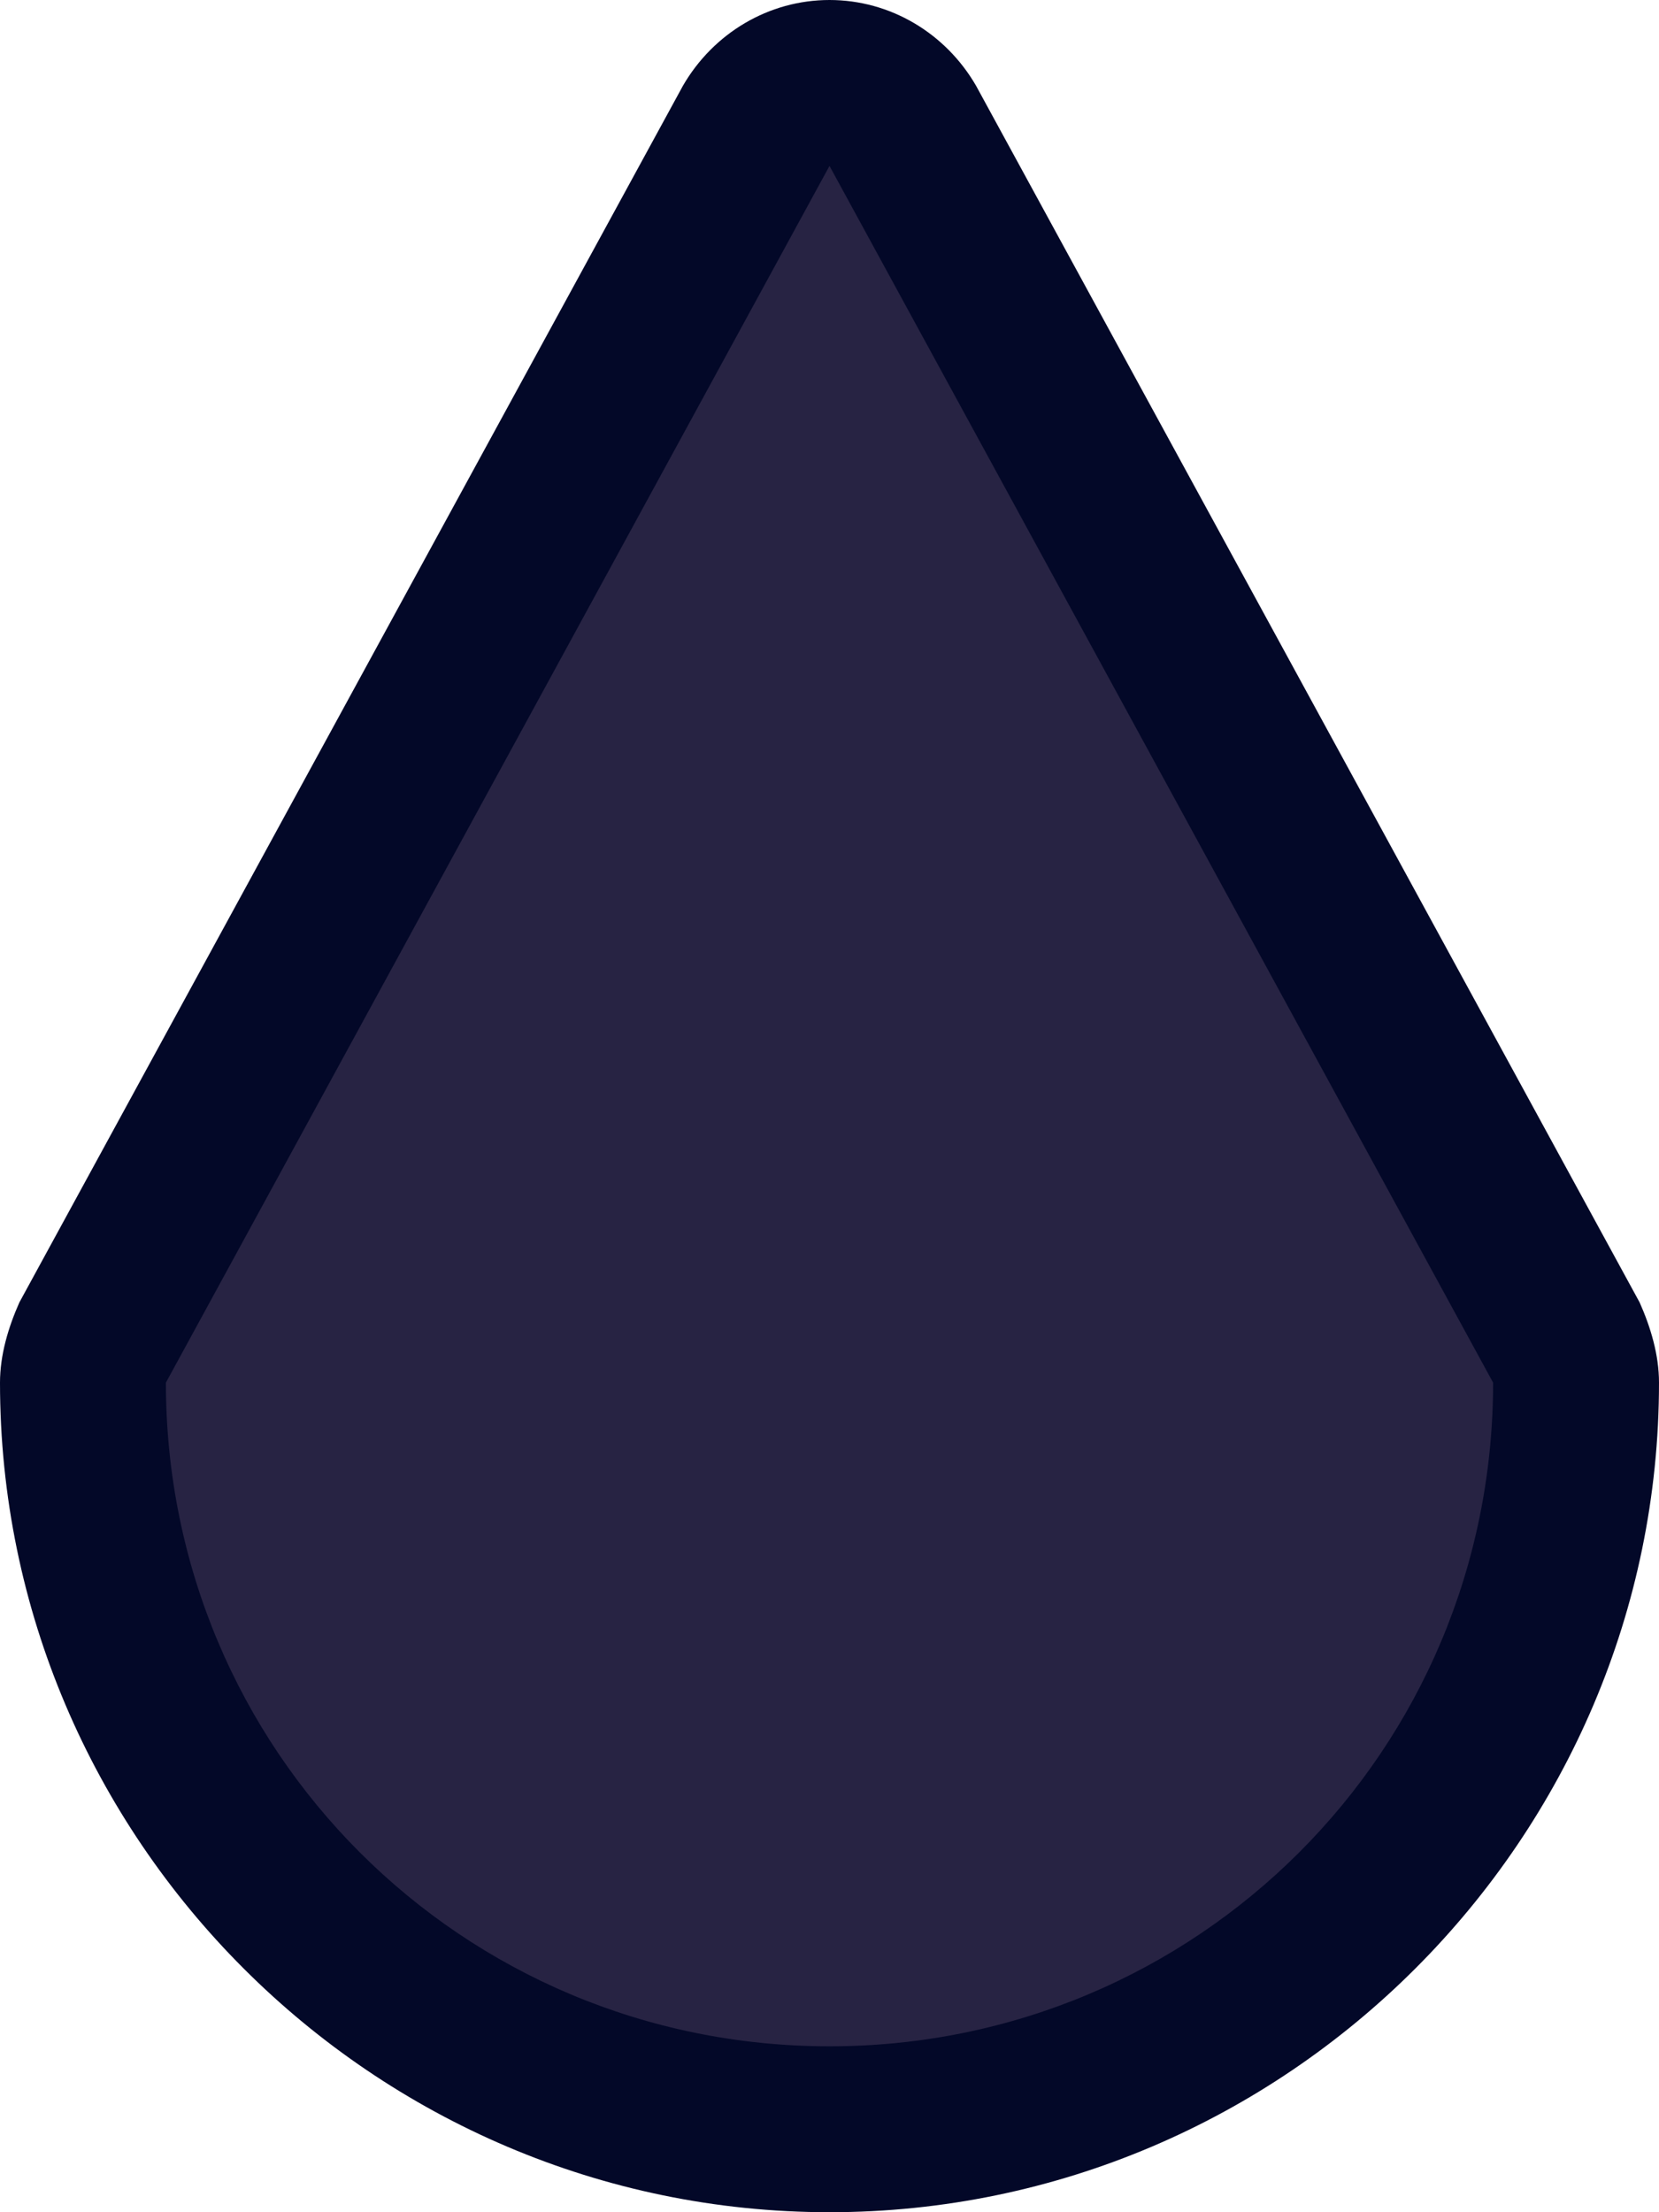 <?xml version="1.0" encoding="utf-8"?>
<!-- Generator: Adobe Illustrator 26.2.1, SVG Export Plug-In . SVG Version: 6.00 Build 0)  -->
<svg version="1.1" id="レイヤー_1" xmlns="http://www.w3.org/2000/svg" xmlns:xlink="http://www.w3.org/1999/xlink" x="0px"
	 y="0px" viewBox="0 0 60 80" style="enable-background:new 0 0 60 80;" xml:space="preserve">
<style type="text/css">
	.st0{fill:#272343;}
	.st1{fill:#030828;}
</style>
<g>
	<path class="st0" d="M30,77C15.1,77,3,64.9,3,50c0-0.5,0.1-1,0.4-1.4l24-44C27.9,3.6,28.9,3,30,3s2.1,0.6,2.6,1.6l24,44
		C56.9,49,57,49.5,57,50C57,64.9,44.9,77,30,77z"/>
	<path class="st1" d="M30,6l24,44c0,13.3-10.7,24-24,24S6,63.3,6,50L30,6 M30,0c-2.2,0-4.2,1.2-5.3,3.1l-24,44C0.3,48,0,49,0,50
		c0,16.5,13.5,30,30,30s30-13.5,30-30c0-1-0.3-2-0.7-2.9l-24-44C34.2,1.2,32.2,0,30,0L30,0z"/>
</g>
</svg>

